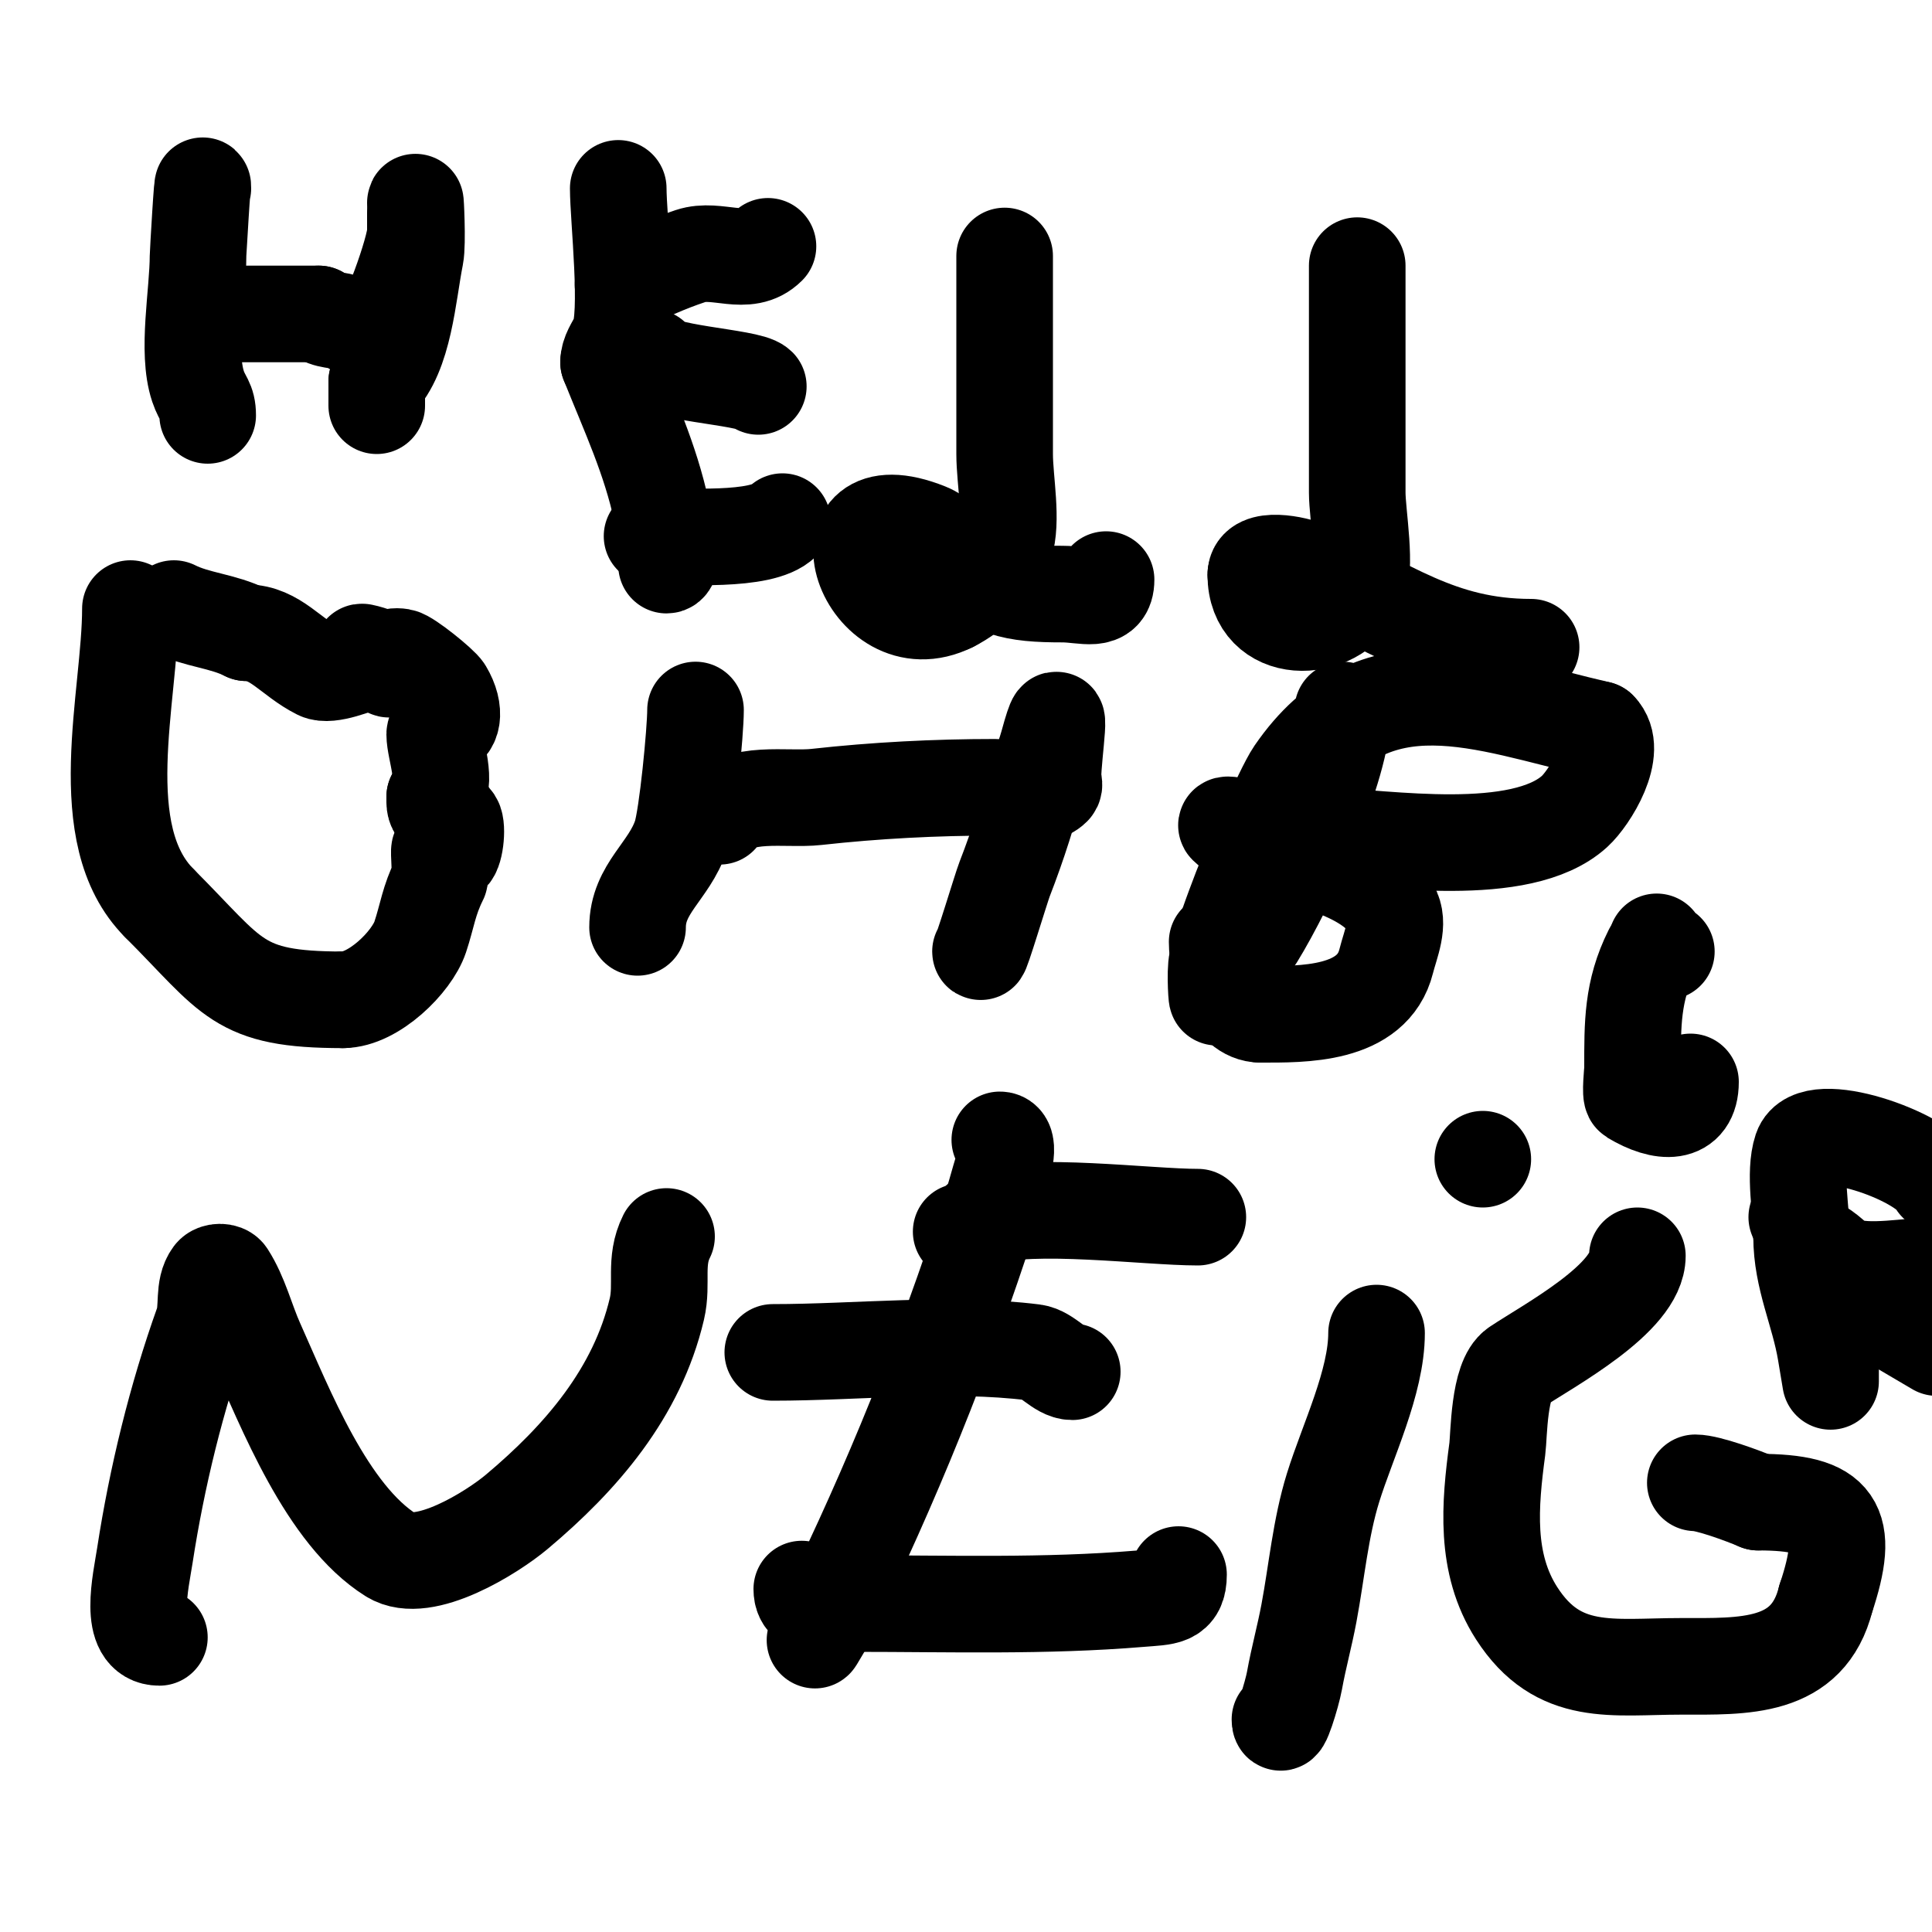 <svg viewBox='0 0 400 400' version='1.1' xmlns='http://www.w3.org/2000/svg' xmlns:xlink='http://www.w3.org/1999/xlink'><g fill='none' stroke='#000000' stroke-width='20' stroke-linecap='round' stroke-linejoin='round'><path d='M42,39c0,-3.809 -1,13.683 -1,14c0,7.753 -2.407,19.779 0,27c0.923,2.768 2,3.03 2,6'/><path d='M44,65c7.333,0 14.667,0 22,0'/><path d='M66,65c1.567,1.567 4.069,1.035 6,2c1.427,0.714 4.056,2.972 6,2c2.101,-1.05 8,-17.508 8,-21'/><path d='M86,48c0,-1.333 0,-2.667 0,-4'/><path d='M86,42c0,-1.466 0.515,8.425 0,11c-1.574,7.869 -2.265,20.265 -8,26'/><path d='M78,79c0,1.667 0,3.333 0,5'/><path d='M128,39c0,6.09 2.314,26.371 0,31c-0.803,1.606 -2,3.205 -2,5'/><path d='M126,75c4.33,10.826 8.625,19.915 11,31c0.031,0.145 3.149,11 1,11'/><path d='M129,59c4.795,-2.398 8.809,-4.27 14,-6c5.464,-1.821 11.587,2.413 16,-2'/><path d='M135,74c0,3.234 20.015,4.015 22,6'/><path d='M135,111c6.381,0 22.76,1.24 27,-3'/><path d='M208,53c0,13.667 0,27.333 0,41c0,5.517 1.722,13.833 0,19c-1.7,5.101 -6.268,9.634 -11,12'/><path d='M197,125c-17.746,8.873 -28.763,-24.505 -5,-15c2.543,1.017 4.109,3.109 6,5'/><path d='M198,115c7.043,7.043 11.856,8 22,8c4.473,0 9,1.968 9,-3'/><path d='M281,55c0,15.667 0,31.333 0,47c0,4.528 2.111,15.779 0,20c-4.831,9.662 -21,9.608 -21,-3'/><path d='M260,119c0,-3.884 8.244,-2.225 11,-1c16.258,7.226 26.776,16 46,16'/><path d='M27,126c0,18.196 -8.193,46.807 6,61'/><path d='M33,187c15.353,15.353 16.03,20 38,20'/><path d='M71,207c6.333,0 14.276,-7.828 16,-13c1.453,-4.36 1.761,-7.523 4,-12c0.298,-0.596 -0.197,-6 0,-6c0.745,0 1.333,0.667 2,1'/><path d='M93,177c1.18,0 1.824,-5.763 1,-7c-1.433,-2.149 -4,-1.155 -4,-4c0,-0.333 0,-0.667 0,-1'/><path d='M90,165c2.877,-2.877 0,-9.649 0,-13c0,-0.471 0.529,-1 1,-1c2.747,0 3.559,-3.734 1,-8c-0.741,-1.236 -7.558,-6.76 -9,-7c-4.946,-0.824 -2,5.319 -2,1'/><path d='M81,137c-2,-0.667 -3.933,-1.587 -6,-2c-0.812,-0.162 2.448,1.517 1,2c-2.042,0.681 -7.784,3.108 -10,2c-5.71,-2.855 -9.056,-8 -15,-8'/><path d='M51,131c-4.976,-2.488 -10.229,-2.615 -15,-5'/><path d='M33,339c-6.607,0 -3.838,-11.554 -3,-17c2.479,-16.114 6.518,-32.651 12,-48c1.143,-3.201 -0.04,-7.281 2,-10c0.6,-0.8 2.459,-0.841 3,0c2.746,4.271 3.923,9.367 6,14c6.098,13.604 14.661,35.663 28,44c6.709,4.193 20.906,-4.721 26,-9c13.308,-11.178 24.906,-24.599 29,-42c1.245,-5.291 -0.59,-9.821 2,-15'/><path d='M138,256'/><path d='M207,236c2.684,0 0.222,7.2 0,8c-1.213,4.368 -2.566,8.699 -4,13c-9.481,28.443 -20.695,55.39 -34,82c-1.406,2.813 3.172,-5.441 5,-8'/><path d='M199,255c1.98,0 3.257,-2.419 5,-3c9.521,-3.174 33.52,0 44,0'/><path d='M160,280c17.532,0 36.576,-2.178 54,0c2.854,0.357 5.329,4 8,4'/><path d='M166,329c0,5.256 7.307,3 11,3c19.672,0 39.37,0.636 59,-1c5.378,-0.448 8,-0.142 8,-5'/><path d='M285,276c0,10.165 -6.001,22.337 -9,32c-2.616,8.429 -3.374,17.326 -5,26c-0.908,4.842 -2.106,9.081 -3,14c-0.509,2.802 -3,10.848 -3,8'/><path d='M307,240l0,0'/><path d='M339,260c0,8.789 -18.263,18.509 -25,23c-3.735,2.49 -3.634,14.254 -4,17c-1.538,11.534 -2.646,23.661 4,34c8.651,13.457 19.902,11 34,11c13.022,0 26.333,0.666 30,-14'/><path d='M378,331c5.183,-15.549 2.244,-20 -14,-20'/><path d='M364,311c-3.188,-1.366 -10.407,-4 -13,-4'/><path d='M144,147c0,4.441 -1.707,22.12 -3,26c-2.469,7.407 -9,10.945 -9,19'/><path d='M149,169c3.665,-5.498 13.837,-3.315 20,-4c12.276,-1.364 24.649,-2 37,-2c4,0 9.172,2.828 12,0c0.471,-0.471 0,-1.333 0,-2c0,-4.887 2.411,-19.507 -1,-7c-0.555,2.034 -1.333,4 -2,6'/><path d='M215,160c-1.866,7.466 -4.211,14.828 -7,22c-0.732,1.883 -5,16.105 -5,15'/><path d='M278,147c0,11.728 -11.5,36.437 -18,47c-2.448,3.977 -8,6.89 -8,12c0,2.333 -0.54,-4.73 0,-7c1.221,-5.127 3.131,-10.072 5,-15c0.982,-2.588 8.491,-20.35 11,-24c16.641,-24.205 39.123,-14.51 63,-9'/><path d='M331,151c4.313,4.313 -1.974,14.249 -5,17c-11.122,10.111 -39.191,5.427 -52,5c-4.012,-0.134 -8.011,-0.557 -12,-1c-2.015,-0.224 -3.988,-0.749 -6,-1c-0.662,-0.083 -2.471,-0.471 -2,0c6.035,6.035 27.742,6.571 34,17c1.894,3.157 -0.107,7.428 -1,11c-2.83,11.322 -17.371,11 -26,11'/><path d='M261,210c-6.176,0 -9,-9.698 -9,-15'/><path d='M342,197c-4.104,8.208 -4,15.077 -4,24c0,0.99 -0.56,5.664 0,6c6.155,3.693 12,3.925 12,-3'/><path d='M345,197c-0.943,0 -1.578,-1.157 -2,-2'/><path d='M372,252c2.932,7.331 7,16.994 7,25c0,0.506 0,9 0,9c0,0 -0.861,-5.167 -1,-6c-1.401,-8.403 -5,-15.329 -5,-24'/><path d='M373,256c0,-5.077 -1.615,-13.155 0,-18c2.276,-6.827 25.242,1.484 28,7'/><path d='M401,262c-5.358,0 -14.281,1.888 -19,0c-2.232,-0.893 -3.72,-3.24 -6,-4c-2.285,-0.762 8.983,10.987 9,11c5.255,3.941 10.432,6.659 16,10'/></g>
</svg>